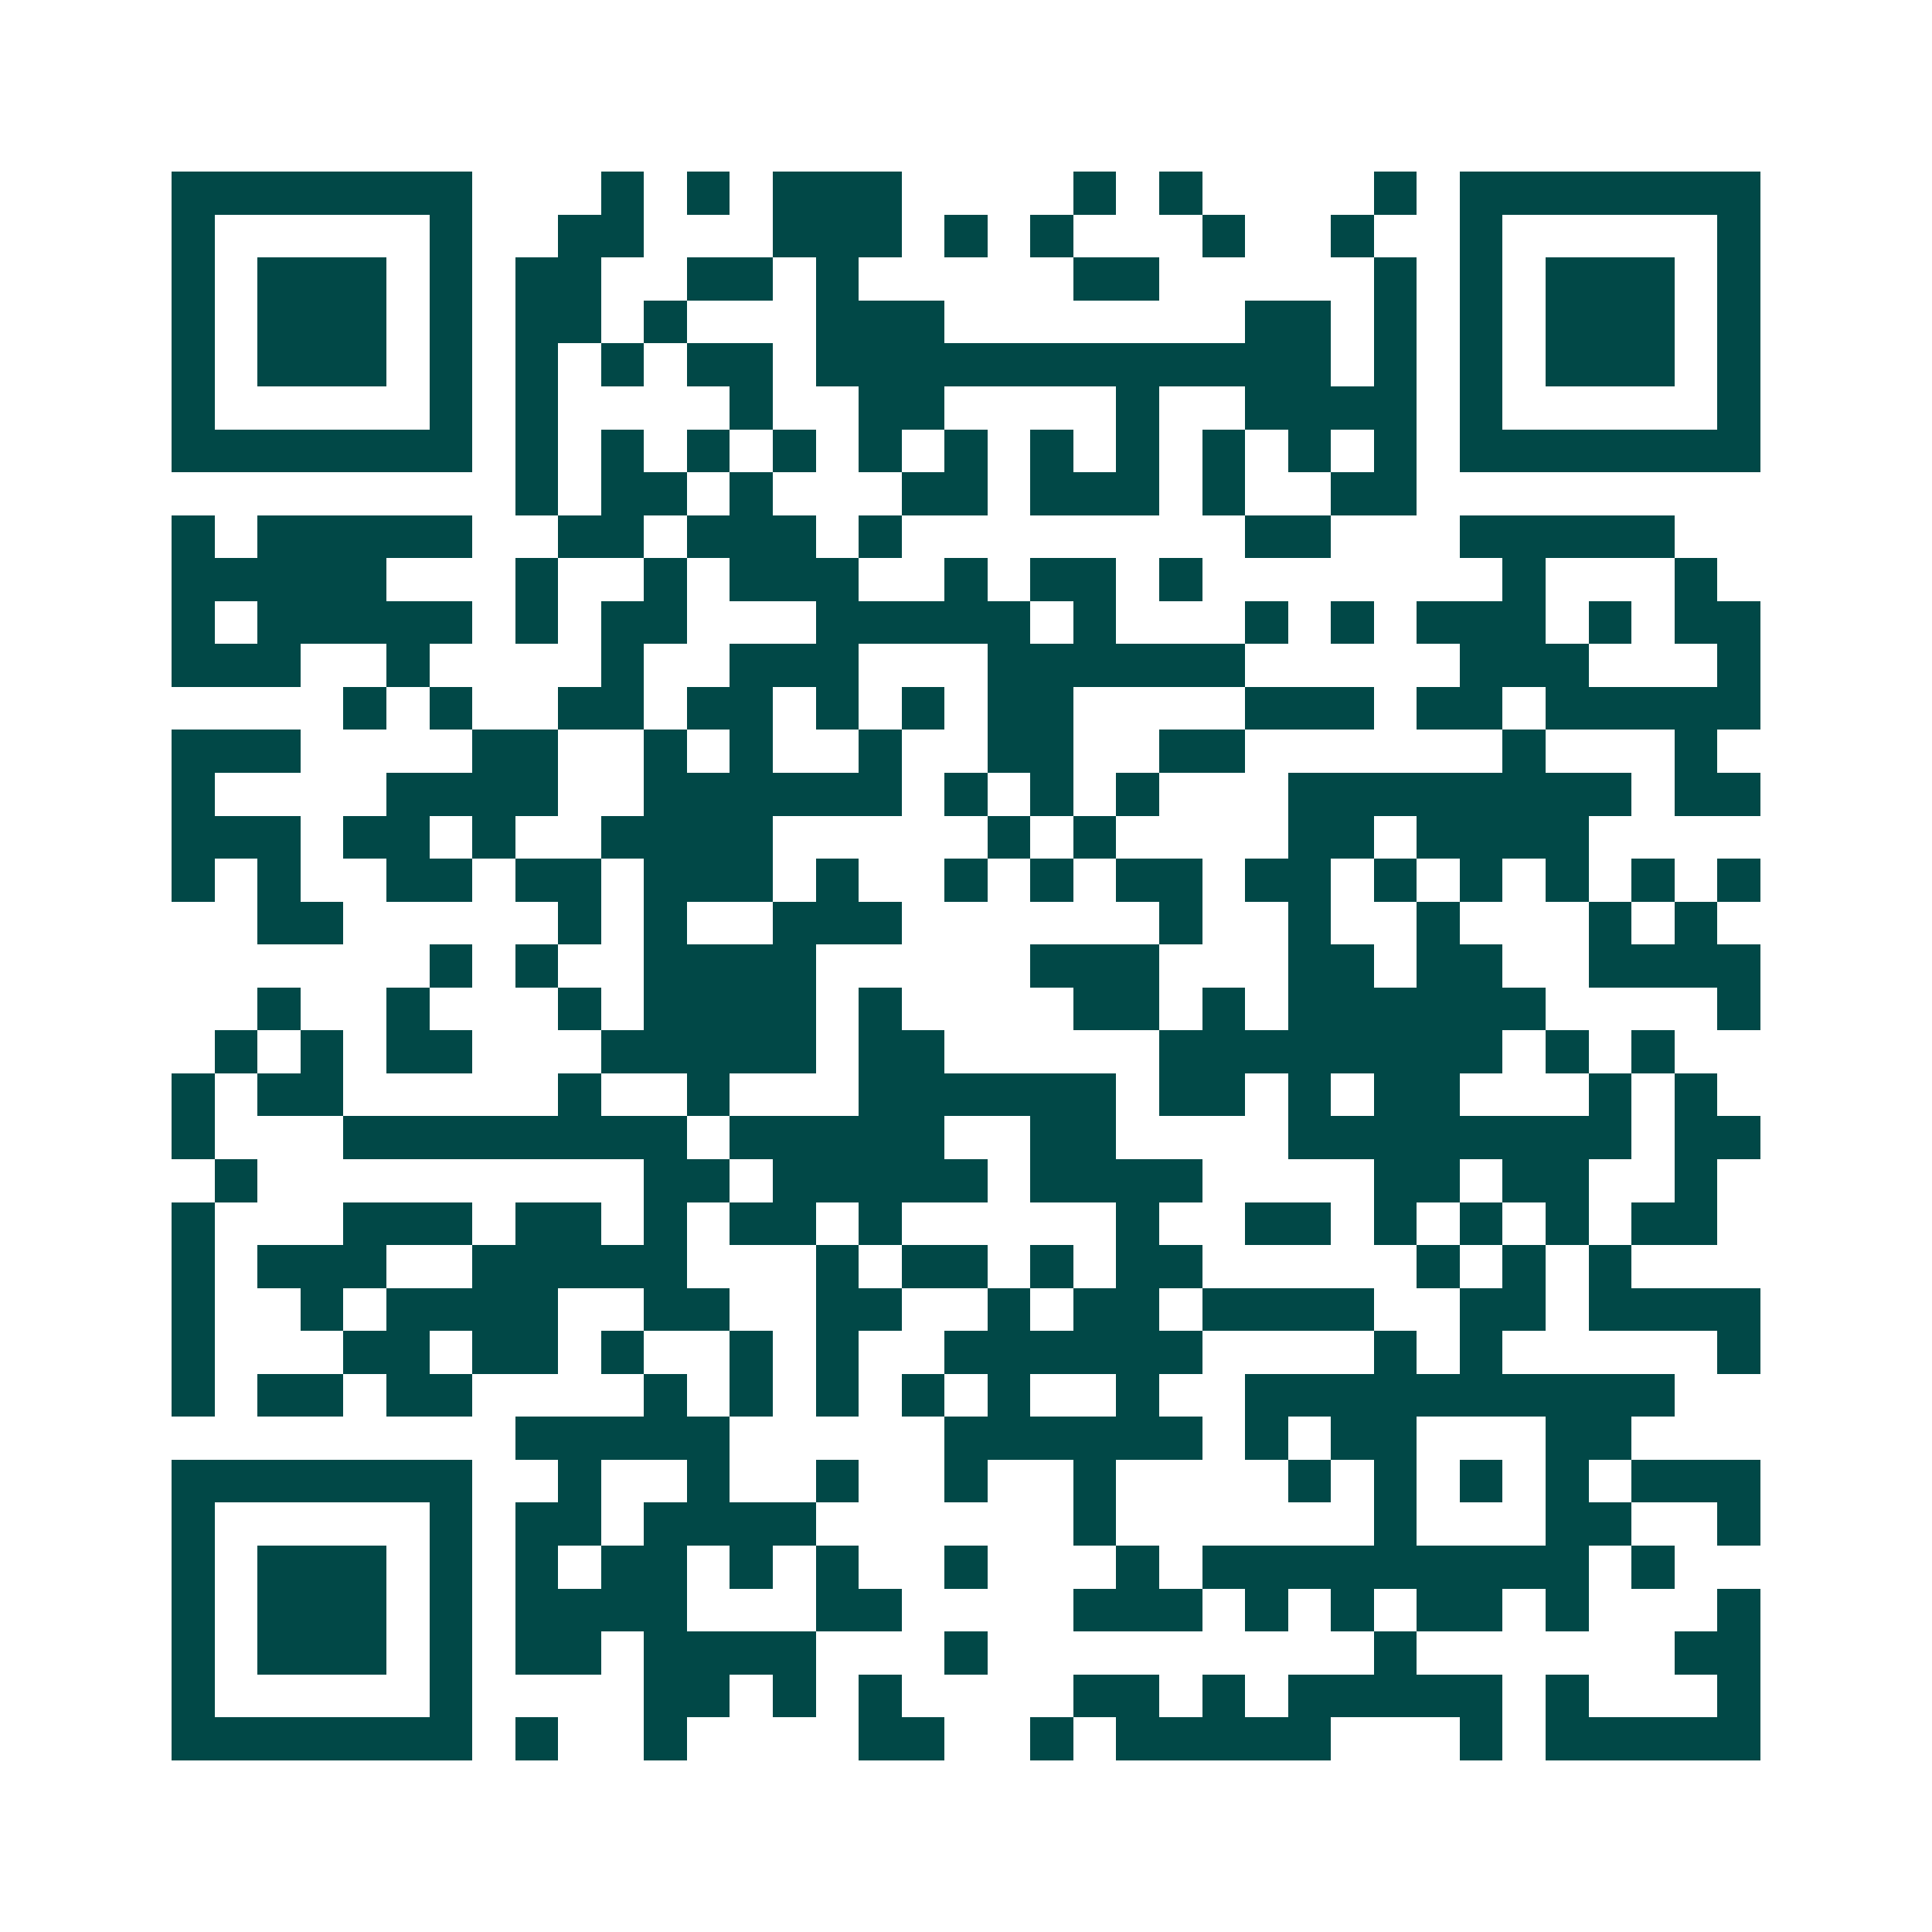 <svg xmlns="http://www.w3.org/2000/svg" width="200" height="200" viewBox="0 0 45 45" shape-rendering="crispEdges"><path fill="#ffffff" d="M0 0h45v45H0z"/><path stroke="#014847" d="M4 4.5h7m3 0h1m1 0h1m1 0h3m4 0h1m1 0h1m4 0h1m1 0h7M4 5.5h1m5 0h1m2 0h2m3 0h3m1 0h1m1 0h1m3 0h1m2 0h1m2 0h1m5 0h1M4 6.5h1m1 0h3m1 0h1m1 0h2m2 0h2m1 0h1m5 0h2m5 0h1m1 0h1m1 0h3m1 0h1M4 7.5h1m1 0h3m1 0h1m1 0h2m1 0h1m3 0h3m7 0h2m1 0h1m1 0h1m1 0h3m1 0h1M4 8.5h1m1 0h3m1 0h1m1 0h1m1 0h1m1 0h2m1 0h12m1 0h1m1 0h1m1 0h3m1 0h1M4 9.5h1m5 0h1m1 0h1m4 0h1m2 0h2m4 0h1m2 0h4m1 0h1m5 0h1M4 10.5h7m1 0h1m1 0h1m1 0h1m1 0h1m1 0h1m1 0h1m1 0h1m1 0h1m1 0h1m1 0h1m1 0h1m1 0h7M12 11.5h1m1 0h2m1 0h1m3 0h2m1 0h3m1 0h1m2 0h2M4 12.5h1m1 0h5m2 0h2m1 0h3m1 0h1m8 0h2m3 0h5M4 13.5h5m3 0h1m2 0h1m1 0h3m2 0h1m1 0h2m1 0h1m7 0h1m3 0h1M4 14.5h1m1 0h5m1 0h1m1 0h2m3 0h5m1 0h1m3 0h1m1 0h1m1 0h3m1 0h1m1 0h2M4 15.5h3m2 0h1m4 0h1m2 0h3m3 0h6m5 0h3m3 0h1M8 16.5h1m1 0h1m2 0h2m1 0h2m1 0h1m1 0h1m1 0h2m4 0h3m1 0h2m1 0h5M4 17.5h3m4 0h2m2 0h1m1 0h1m2 0h1m2 0h2m2 0h2m6 0h1m3 0h1M4 18.5h1m4 0h4m2 0h6m1 0h1m1 0h1m1 0h1m3 0h8m1 0h2M4 19.5h3m1 0h2m1 0h1m2 0h4m5 0h1m1 0h1m4 0h2m1 0h4M4 20.5h1m1 0h1m2 0h2m1 0h2m1 0h3m1 0h1m2 0h1m1 0h1m1 0h2m1 0h2m1 0h1m1 0h1m1 0h1m1 0h1m1 0h1M6 21.5h2m5 0h1m1 0h1m2 0h3m6 0h1m2 0h1m2 0h1m3 0h1m1 0h1M10 22.5h1m1 0h1m2 0h4m5 0h3m3 0h2m1 0h2m2 0h4M6 23.5h1m2 0h1m3 0h1m1 0h4m1 0h1m4 0h2m1 0h1m1 0h6m4 0h1M5 24.5h1m1 0h1m1 0h2m3 0h5m1 0h2m5 0h8m1 0h1m1 0h1M4 25.5h1m1 0h2m5 0h1m2 0h1m3 0h6m1 0h2m1 0h1m1 0h2m3 0h1m1 0h1M4 26.5h1m3 0h8m1 0h5m2 0h2m4 0h8m1 0h2M5 27.5h1m9 0h2m1 0h5m1 0h4m4 0h2m1 0h2m2 0h1M4 28.5h1m3 0h3m1 0h2m1 0h1m1 0h2m1 0h1m5 0h1m2 0h2m1 0h1m1 0h1m1 0h1m1 0h2M4 29.5h1m1 0h3m2 0h5m3 0h1m1 0h2m1 0h1m1 0h2m5 0h1m1 0h1m1 0h1M4 30.5h1m2 0h1m1 0h4m2 0h2m2 0h2m2 0h1m1 0h2m1 0h4m2 0h2m1 0h4M4 31.5h1m3 0h2m1 0h2m1 0h1m2 0h1m1 0h1m2 0h6m4 0h1m1 0h1m5 0h1M4 32.5h1m1 0h2m1 0h2m4 0h1m1 0h1m1 0h1m1 0h1m1 0h1m2 0h1m2 0h10M12 33.5h5m5 0h6m1 0h1m1 0h2m3 0h2M4 34.5h7m2 0h1m2 0h1m2 0h1m2 0h1m2 0h1m4 0h1m1 0h1m1 0h1m1 0h1m1 0h3M4 35.5h1m5 0h1m1 0h2m1 0h4m6 0h1m6 0h1m3 0h2m2 0h1M4 36.5h1m1 0h3m1 0h1m1 0h1m1 0h2m1 0h1m1 0h1m2 0h1m3 0h1m1 0h9m1 0h1M4 37.5h1m1 0h3m1 0h1m1 0h4m3 0h2m4 0h3m1 0h1m1 0h1m1 0h2m1 0h1m3 0h1M4 38.5h1m1 0h3m1 0h1m1 0h2m1 0h4m3 0h1m9 0h1m6 0h2M4 39.5h1m5 0h1m4 0h2m1 0h1m1 0h1m4 0h2m1 0h1m1 0h5m1 0h1m3 0h1M4 40.5h7m1 0h1m2 0h1m4 0h2m2 0h1m1 0h5m3 0h1m1 0h5"/></svg>
